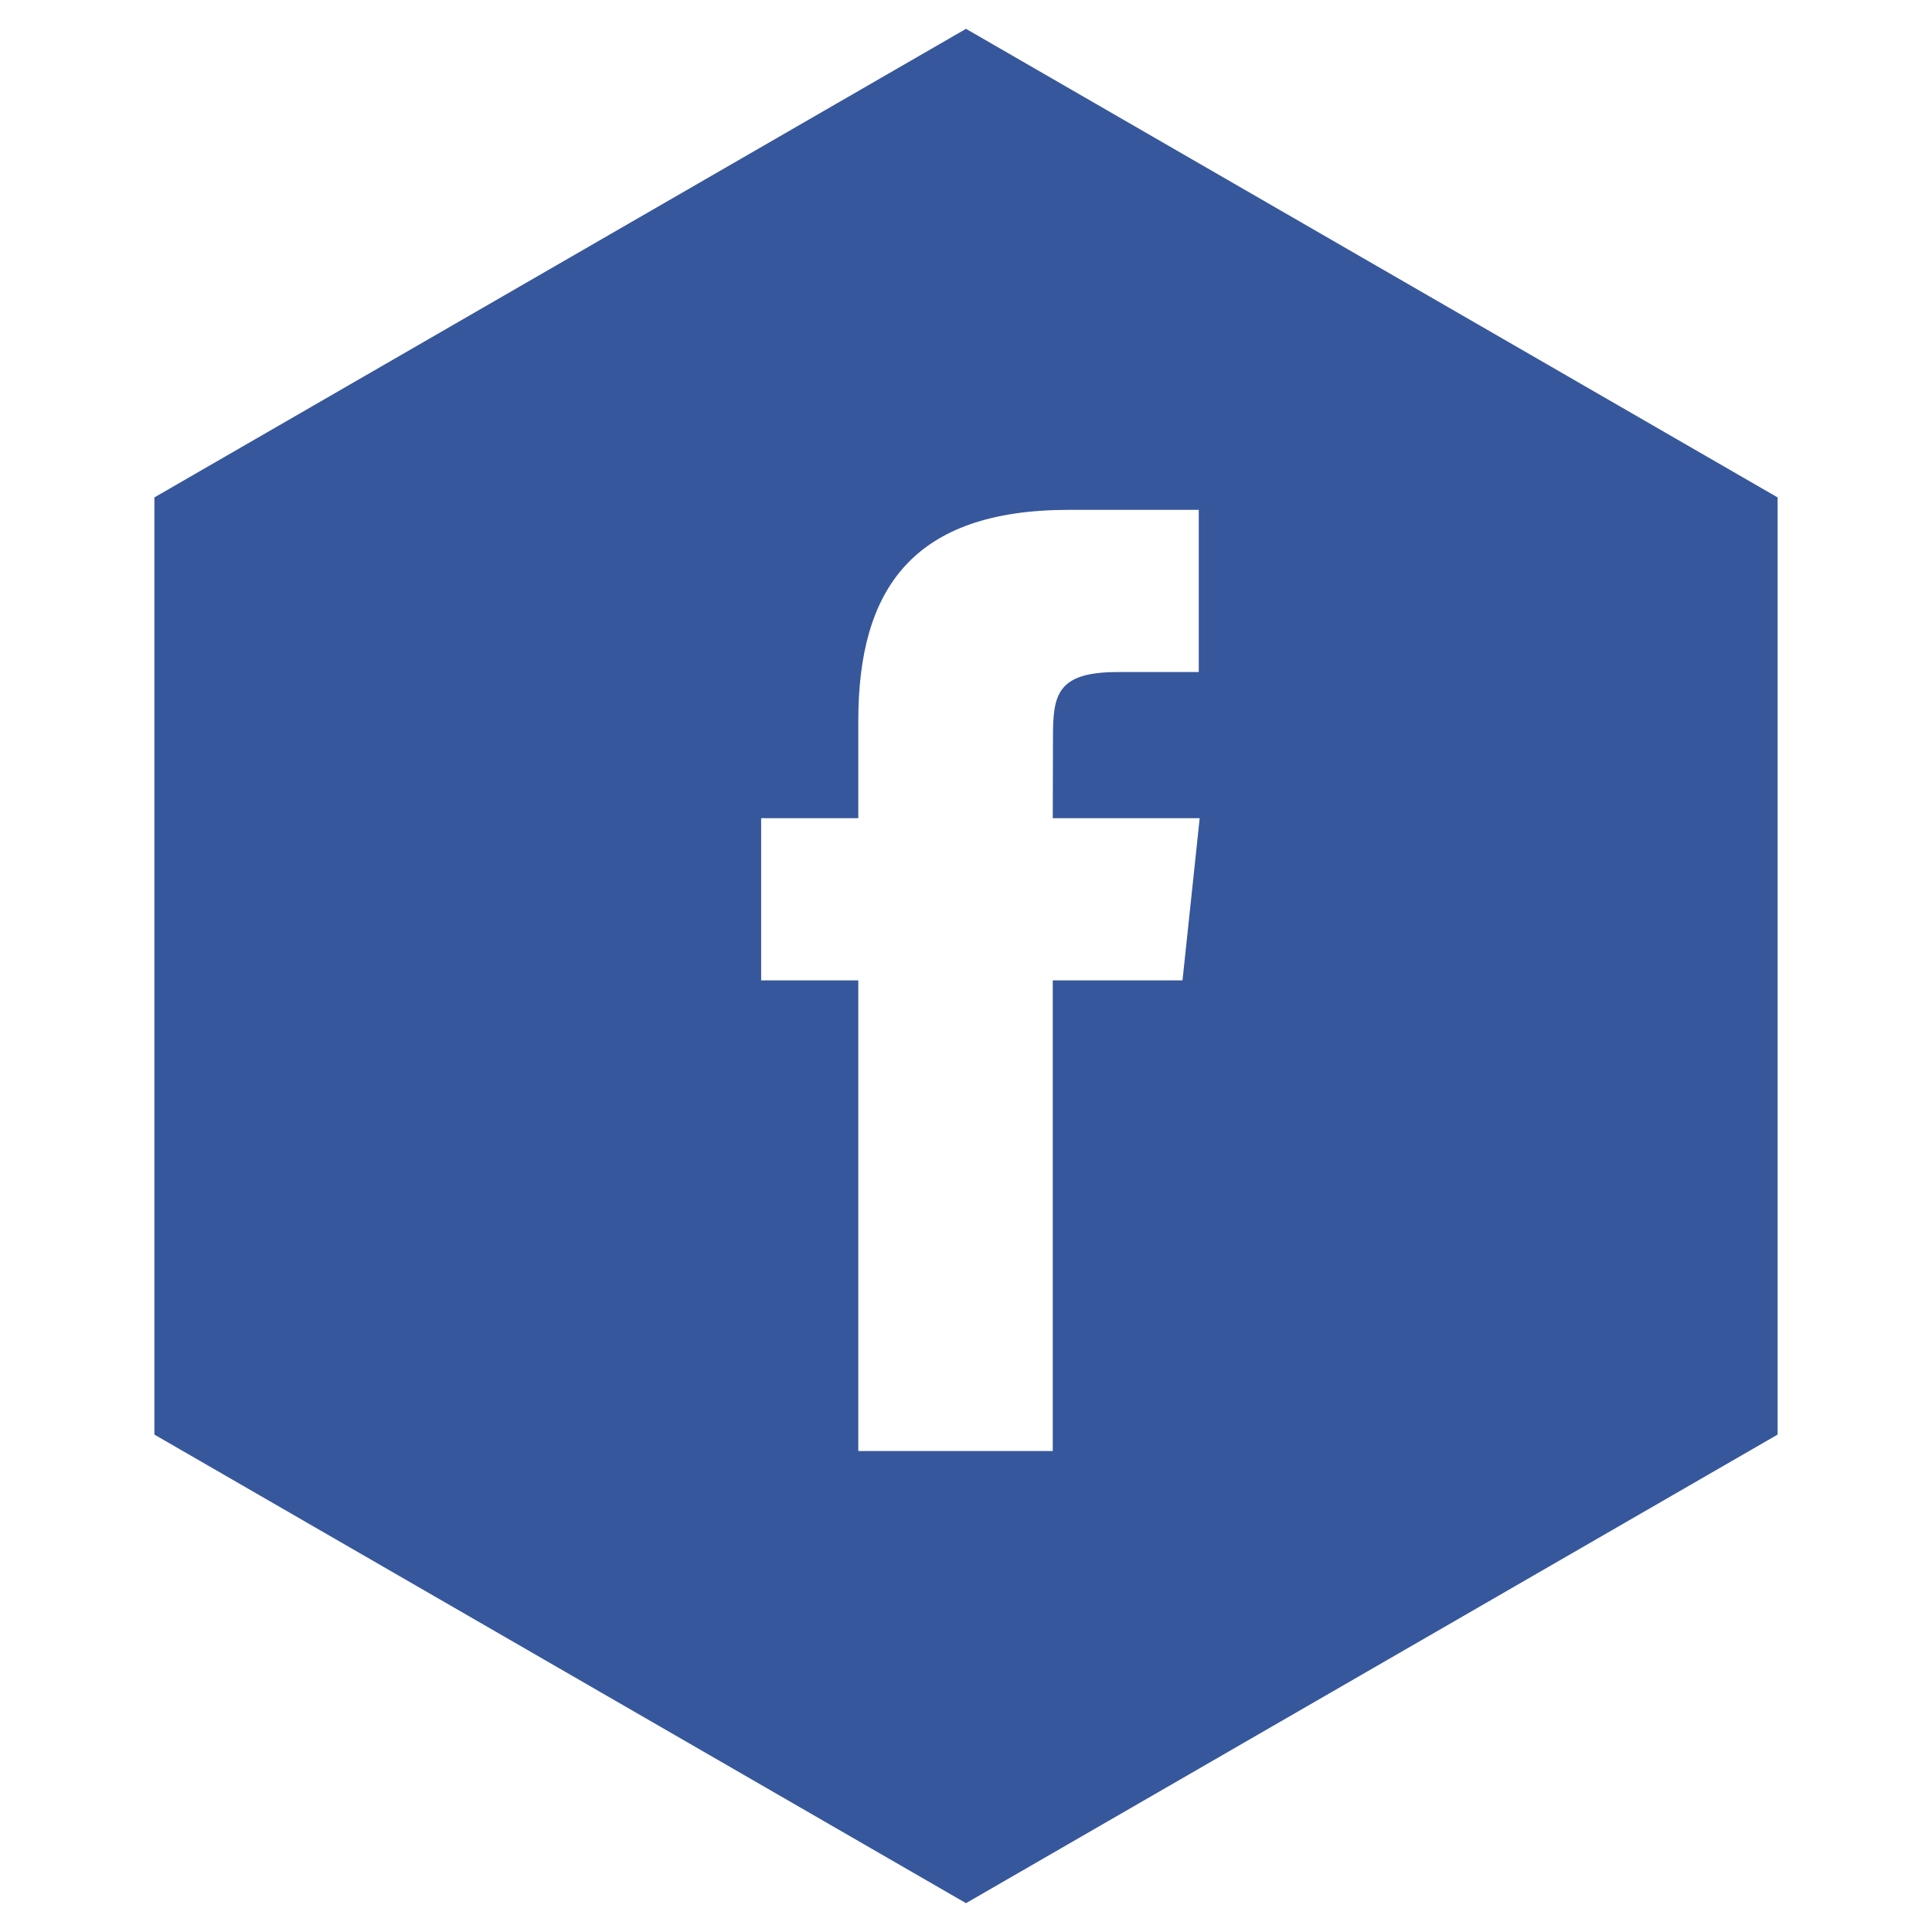 <svg height="67" width="67" viewBox="0 0 67 67" xmlns="http://www.w3.org/2000/svg"><path d="M29.765 50.319h6.744V33.998h4.499l.596-5.624h-5.095l.007-2.815c0-1.467.14-2.253 2.244-2.253h2.812v-5.625h-4.5c-5.405 0-7.307 2.729-7.307 7.316v3.377h-3.369v5.625h3.369v16.32zM33.5 1l28.146 16.25v32.5L33.5 66 5.354 49.75v-32.5L33.5 1z" fill-rule="evenodd" clip-rule="evenodd" fill="#37579C"/></svg>
